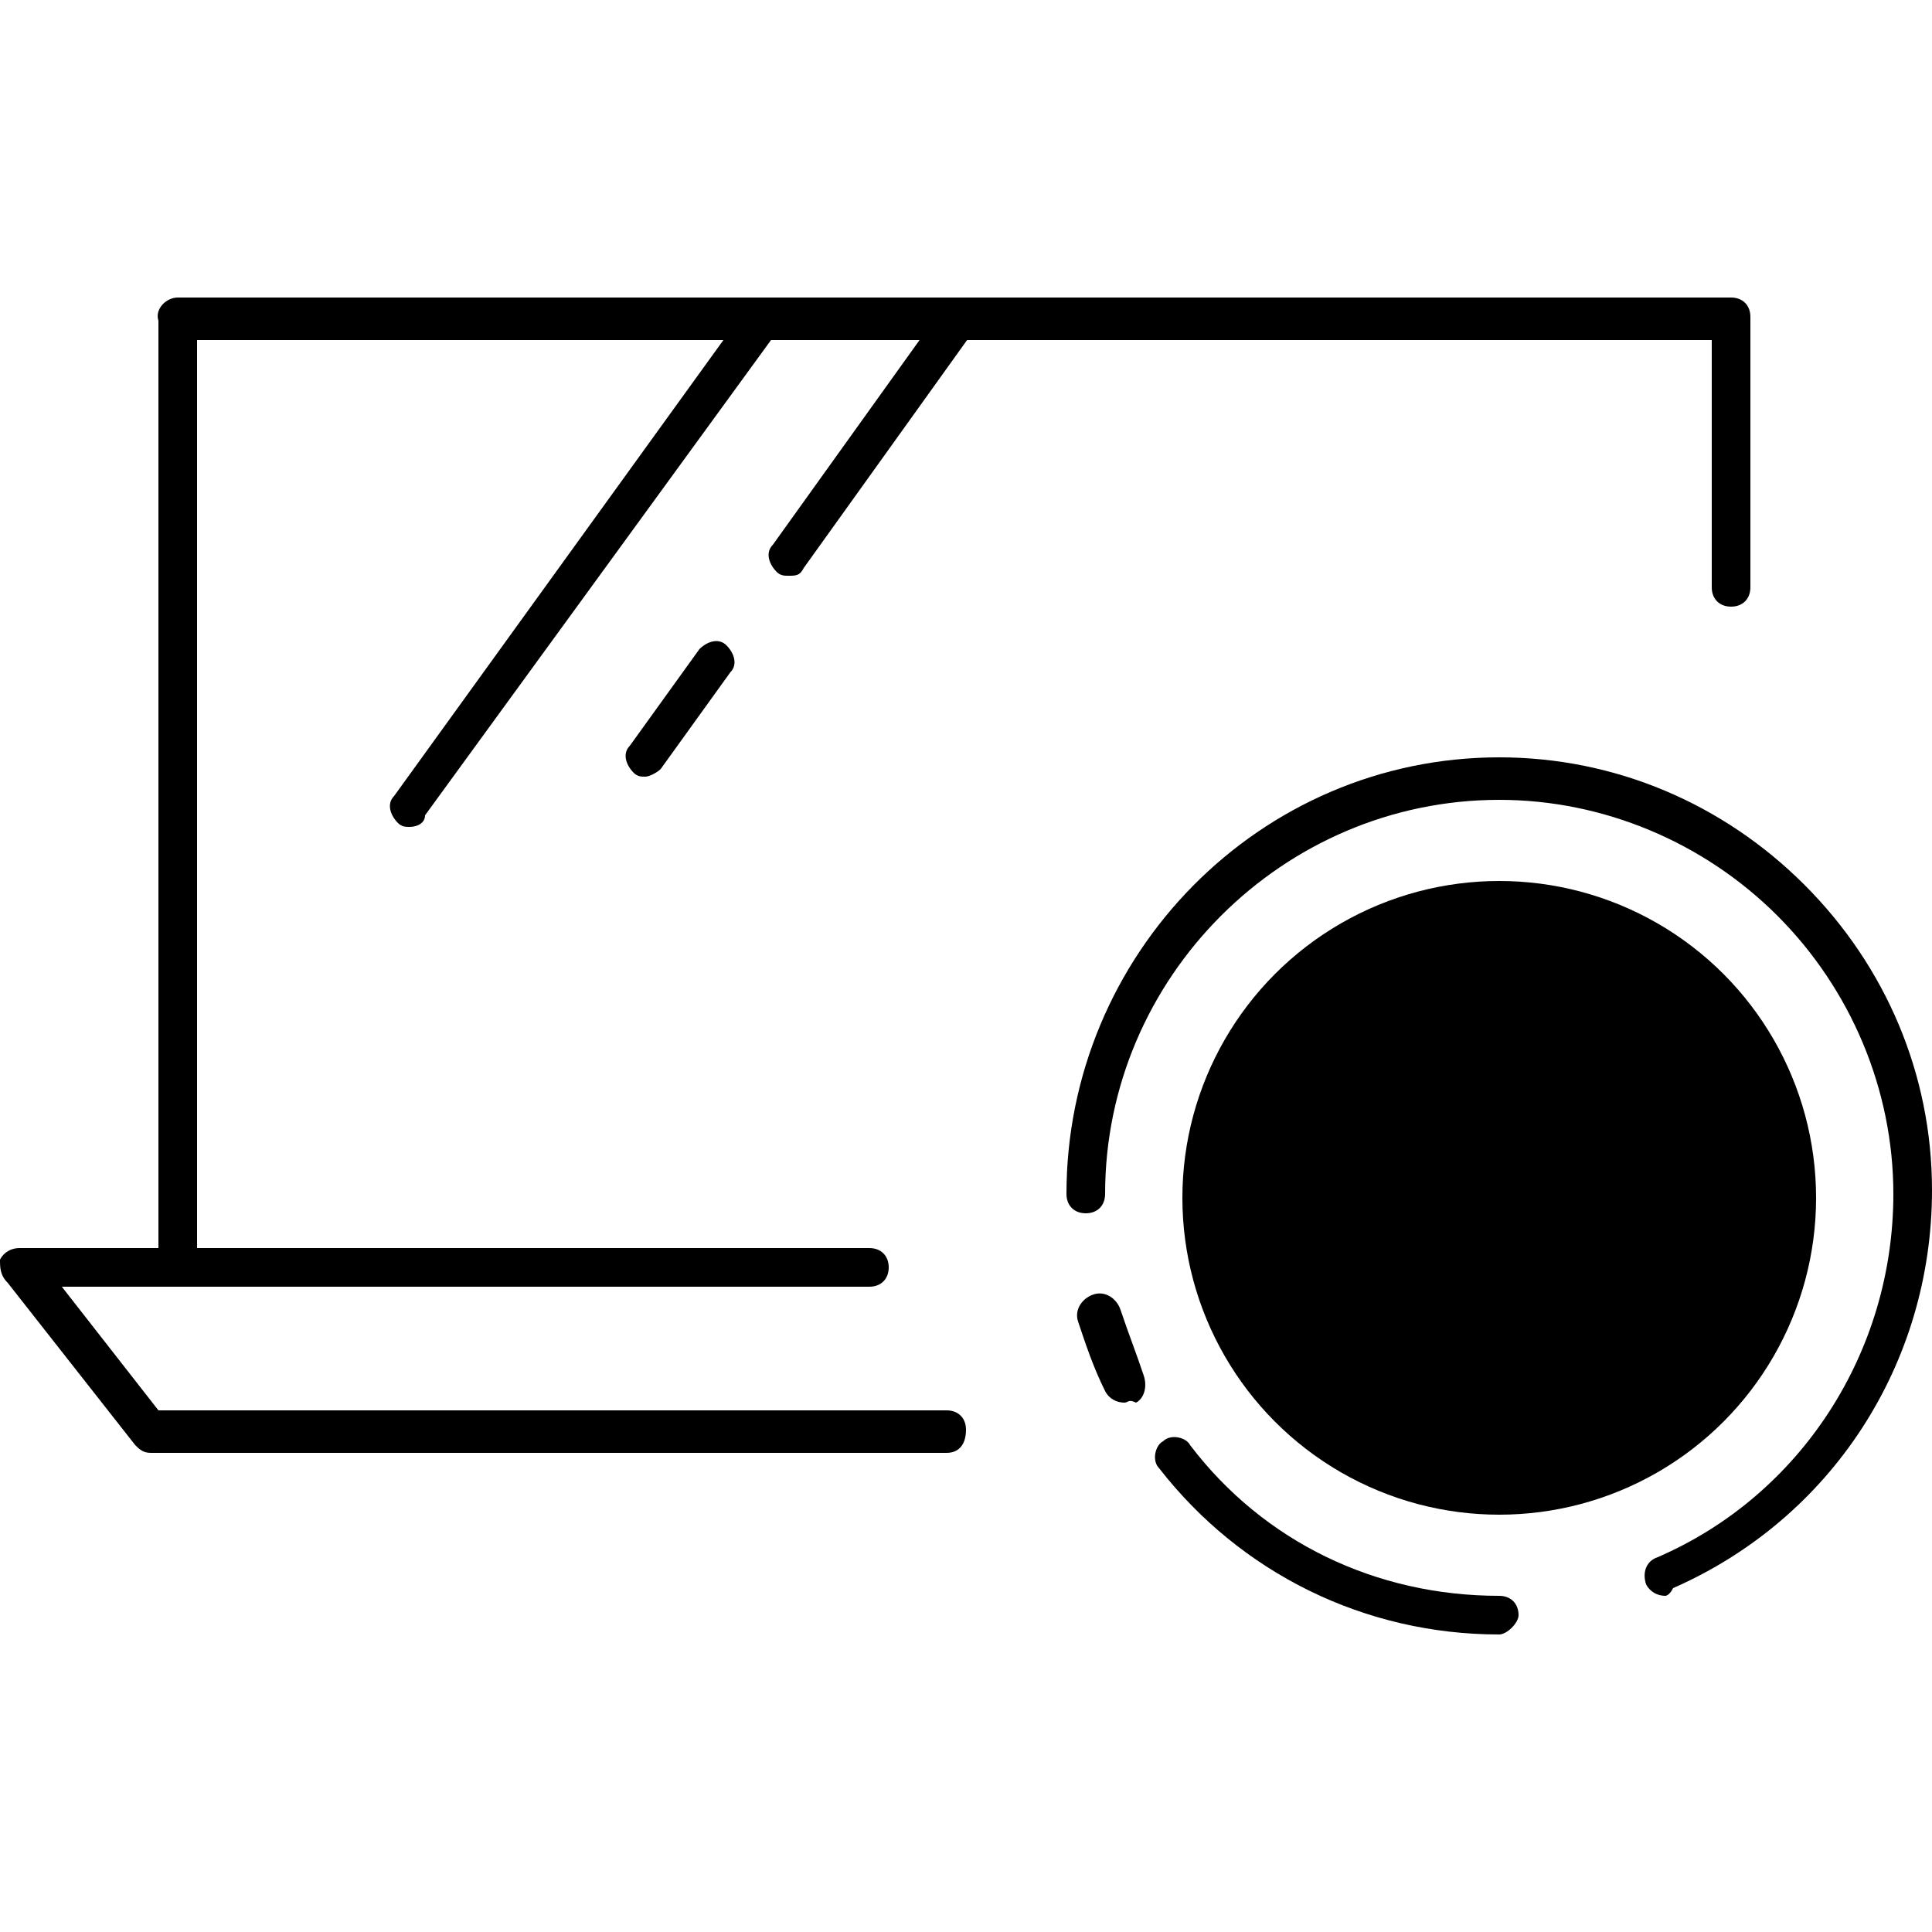 <svg version="1.1" class="illustration-craft--fulltime svg--Ebene_1" xmlns="http://www.w3.org/2000/svg" x="0" y="0" viewBox="0 0 50 50" xml:space="preserve"><style><style>.illustration-craft--fulltime.st0{fill:#000001}</style></style><path class="illustration-craft--fulltime st0" d="M24.5 37.6H3.9c-.2 0-.3-.1-.4-.2L.2 33.2c-.2-.2-.2-.4-.2-.6.1-.2.3-.3.5-.3h22c.3 0 .5.2.5.5s-.2.5-.5.5H1.6l2.5 3.2h20.4c.3 0 .5.2.5.5 0 .4-.2.6-.5.6z"/><path class="illustration-craft--fulltime st0" d="M4.6 33.2c-.3 0-.5-.2-.5-.5V8.3c-.1-.3.2-.6.5-.6h40.2c.3 0 .5.2.5.5v7c0 .3-.2.5-.5.5s-.5-.2-.5-.5V8.8H5.1v23.8c0 .3-.2.6-.5.6z"/><path class="illustration-craft--fulltime st0" d="M10.6 21.4c-.1 0-.2 0-.3-.1-.2-.2-.3-.5-.1-.7L19.3 8c.2-.2.5-.3.7-.1s.3.5.1.7L11 21.1c0 .2-.2.3-.4.3z"/><path class="illustration-craft--fulltime st0" d="M20.4 14.9c-.1 0-.2 0-.3-.1-.2-.2-.3-.5-.1-.7l4.3-6c.2-.2.5-.3.7-.1s.3.5.1.7l-4.3 6c-.1.2-.2.2-.4.2z"/><path class="illustration-craft--fulltime st0" d="M16.7 20.1c-.1 0-.2 0-.3-.1-.2-.2-.3-.5-.1-.7l1.8-2.5c.2-.2.5-.3.7-.1.2.2.3.5.1.7l-1.8 2.5c-.1.1-.3.2-.4.2z"/><circle cx="38.8" cy="31" r="8.2" fill="currentColor"/><path class="illustration-craft--fulltime st0" d="M29.1 36.3c-.2 0-.4-.1-.5-.3-.3-.6-.5-1.2-.7-1.8-.1-.3.1-.6.4-.7.3-.1.6.1.7.4.2.6.4 1.1.6 1.7.1.3 0 .6-.2.7-.2-.1-.2 0-.3 0z"/><path class="illustration-craft--fulltime st0" d="M38.8 42.3c-3.5 0-6.7-1.6-8.8-4.3-.2-.2-.1-.6.1-.7.2-.2.6-.1.7.1 1.9 2.5 4.8 3.9 8 3.9.3 0 .5.2.5.5 0 .2-.3.5-.5.5z"/><path class="illustration-craft--fulltime st0" d="M43.1 41.3c-.2 0-.4-.1-.5-.3-.1-.3 0-.6.3-.7 3.7-1.6 6.1-5.3 6.1-9.4 0-2.7-1.1-5.3-3-7.2-1.9-1.9-4.5-3-7.2-3-5.6 0-10.2 4.6-10.2 10.2 0 .3-.2.5-.5.5s-.5-.2-.5-.5c0-6.2 5-11.3 11.2-11.3 3 0 5.8 1.2 7.9 3.3 2.1 2.1 3.3 4.9 3.3 7.9 0 4.5-2.6 8.5-6.7 10.3-.1.2-.2.2-.2.2z"/></svg>